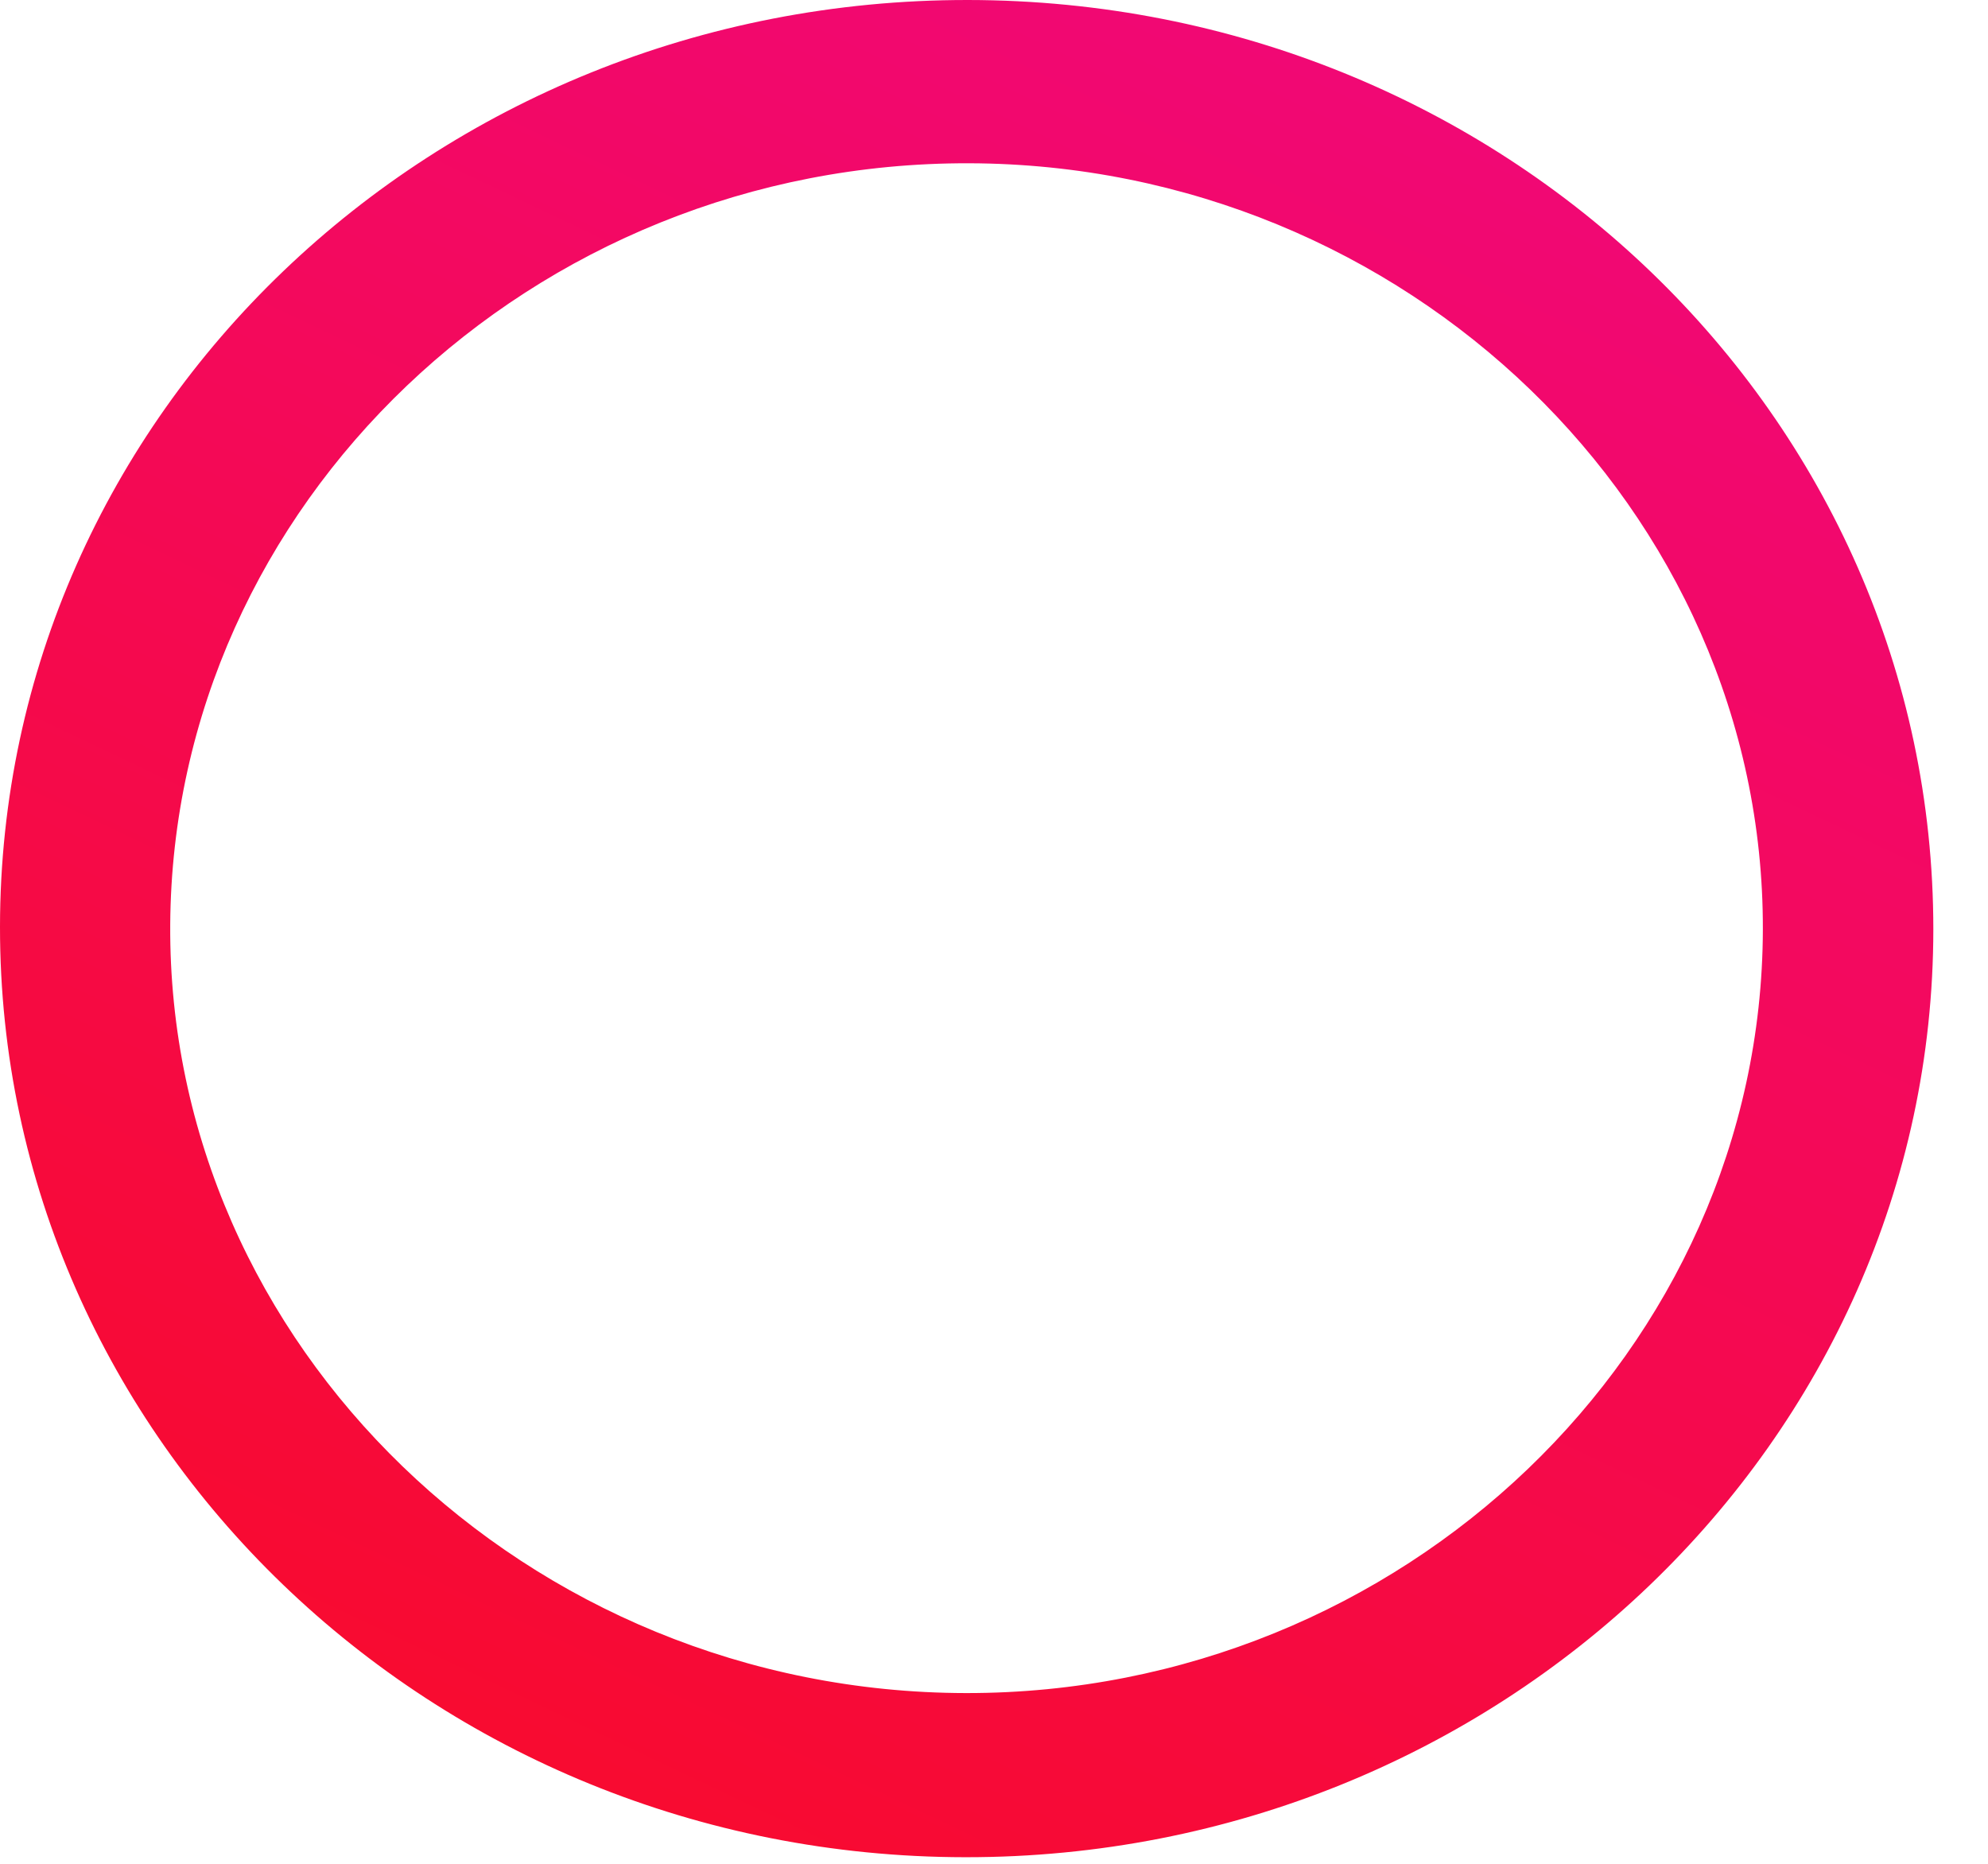 <?xml version="1.0" encoding="utf-8"?>
<svg xmlns="http://www.w3.org/2000/svg" fill="none" height="100%" overflow="visible" preserveAspectRatio="none" style="display: block;" viewBox="0 0 16 15" width="100%">
<path d="M7.79 3.01608e-06C12.093 0.004 15.561 3.343 15.56 7.48C15.558 11.602 12.063 14.952 7.768 14.947C3.478 14.943 -0.003 11.588 1.76211e-06 7.459C0.003 3.332 3.486 -0.004 7.791 3.01608e-06H7.79ZM7.801 1.314C4.283 1.303 1.391 4.058 1.37 7.441C1.349 10.827 4.242 13.621 7.775 13.626C11.289 13.63 14.179 10.862 14.188 7.482C14.197 4.106 11.317 1.325 7.801 1.314Z" fill="url(#paint0_linear_0_60)" id="Vector"/>
<defs>
<linearGradient gradientUnits="userSpaceOnUse" id="paint0_linear_0_60" x1="10.914" x2="1.585" y1="-4.208" y2="15.409">
<stop stop-color="#EF0788"/>
<stop offset="1" stop-color="#F90B26"/>
</linearGradient>
</defs>
</svg>